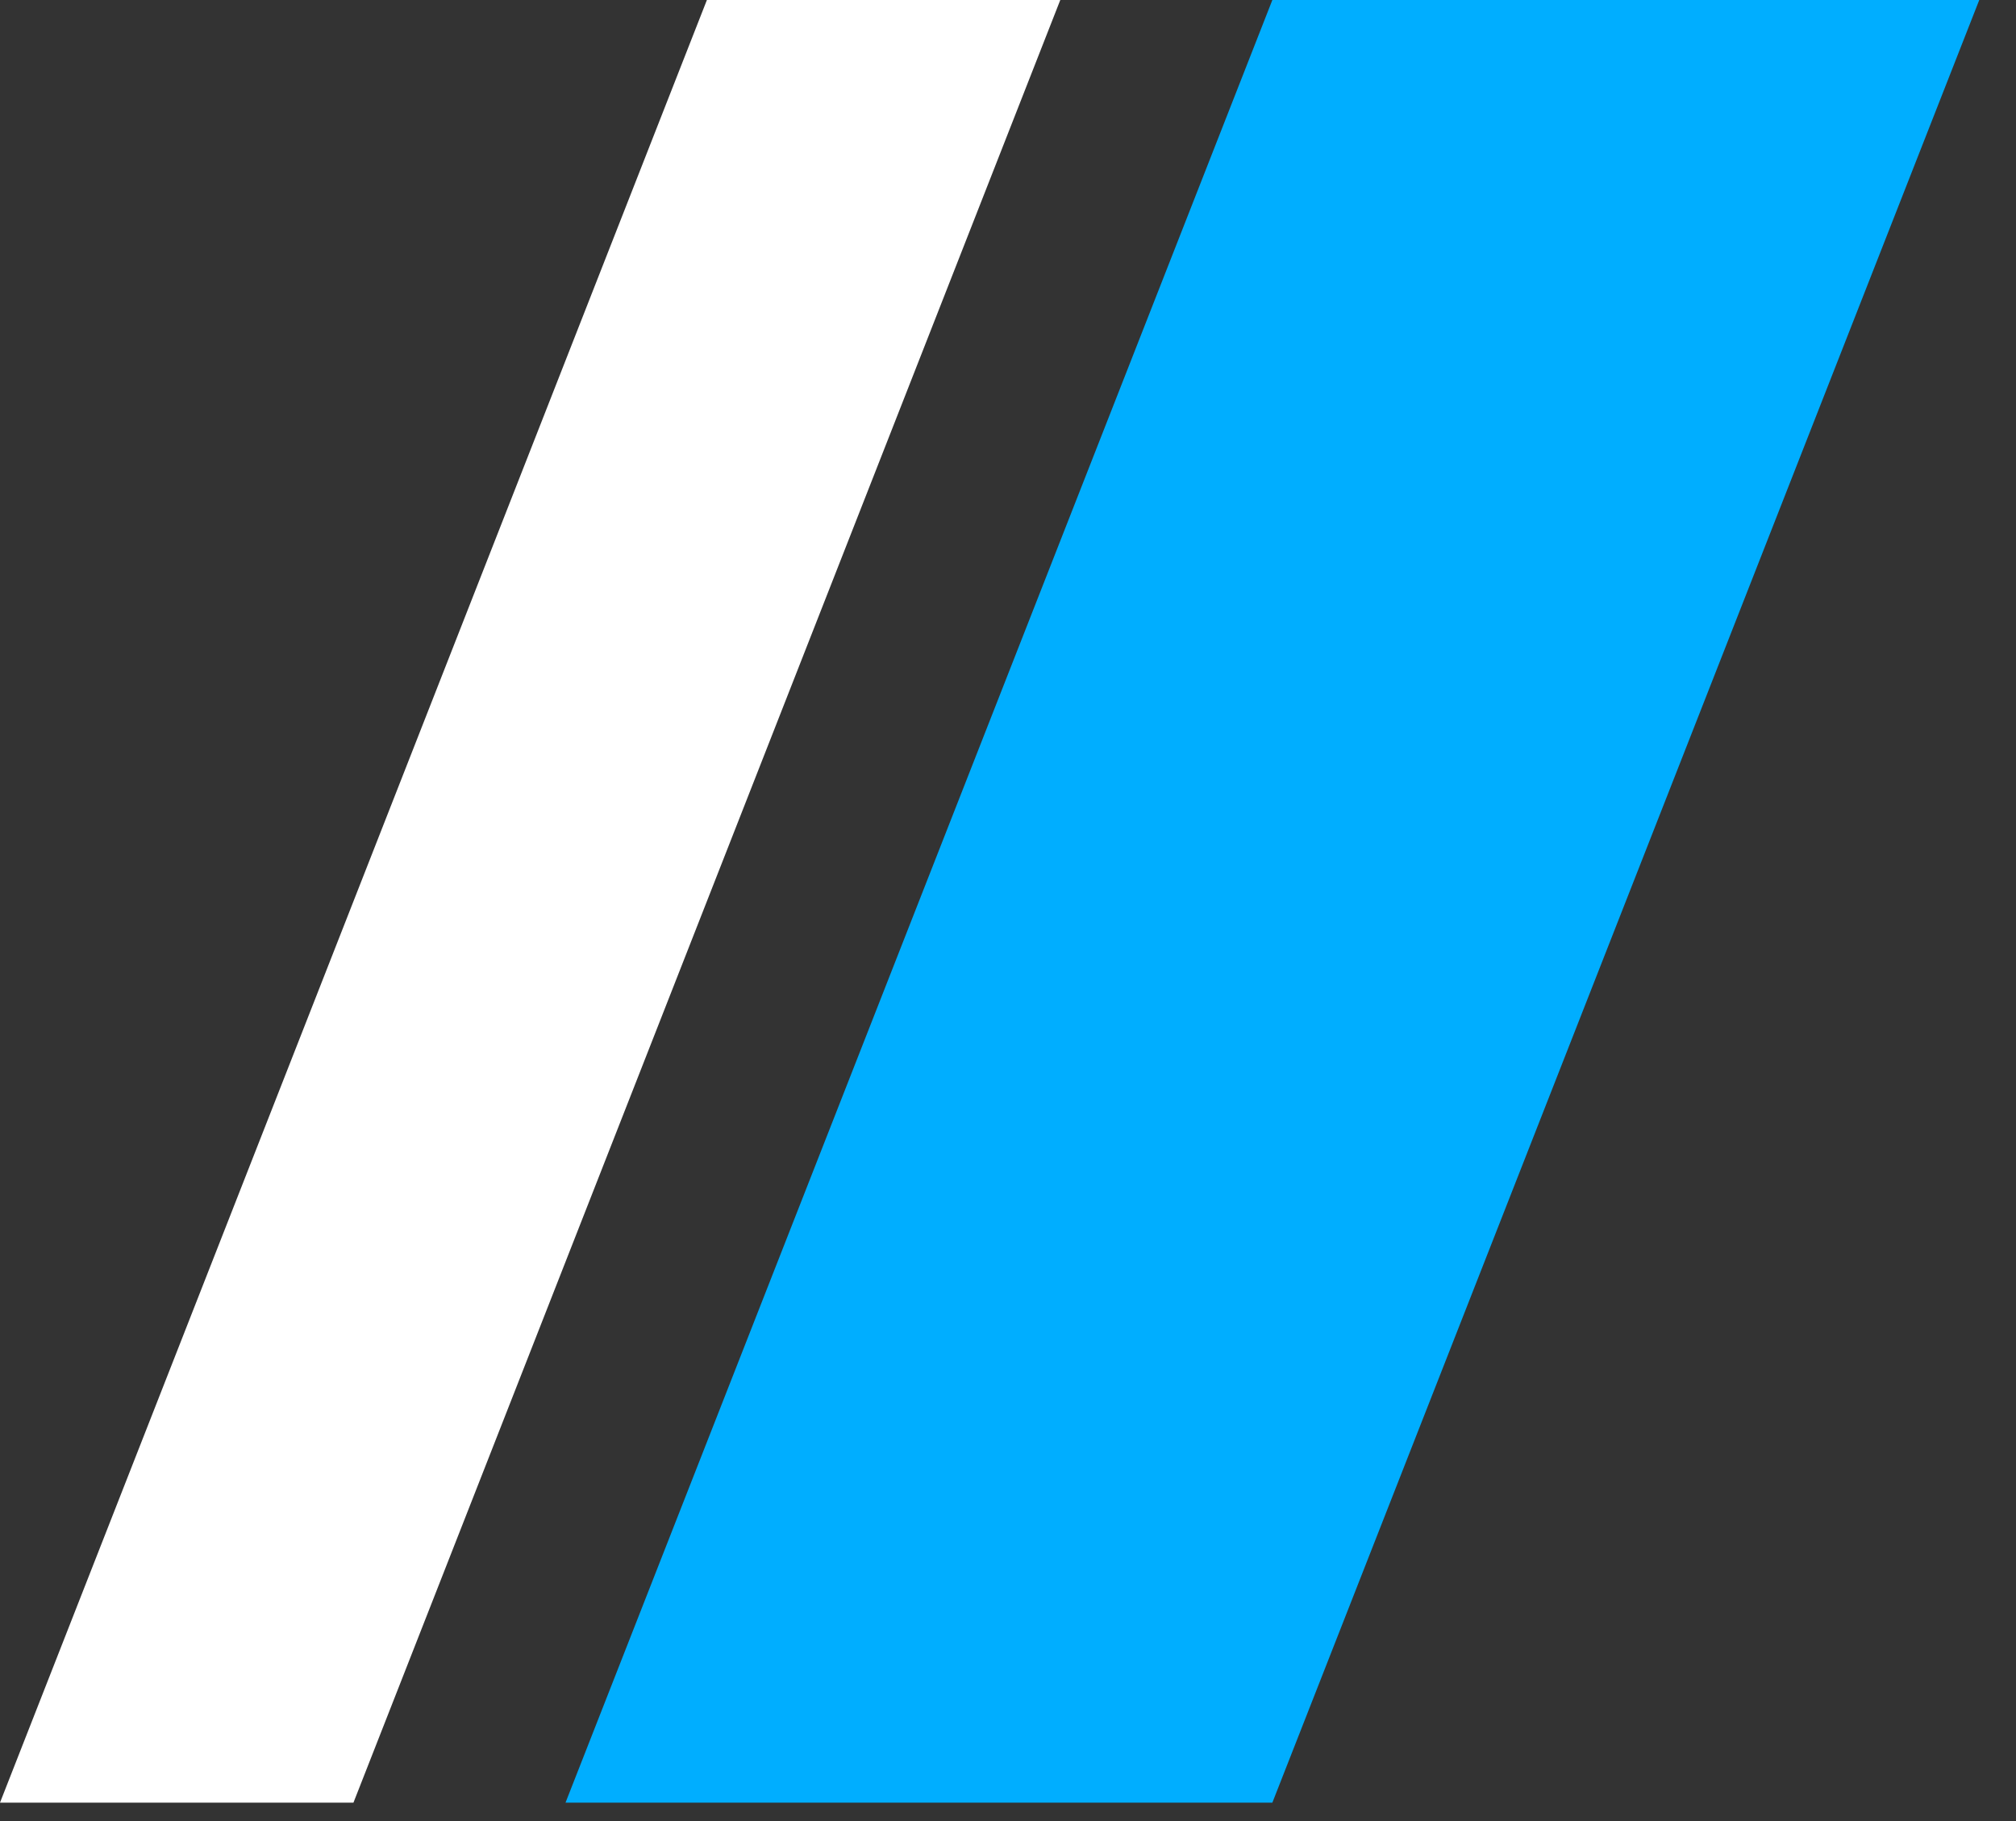 <?xml version="1.0" encoding="UTF-8"?> <svg xmlns="http://www.w3.org/2000/svg" width="31" height="28" viewBox="0 0 31 28" fill="none"><rect x="0" y="0" width="31" height="28" fill="#333333" stroke="none"/><path d="M19.565 0H30.435L19.565 27.717H8.696L19.565 0Z" fill="#00AEFF"></path><path d="M10.87 0H16.304L5.435 27.717H0L10.87 0Z" fill="white"></path></svg> 